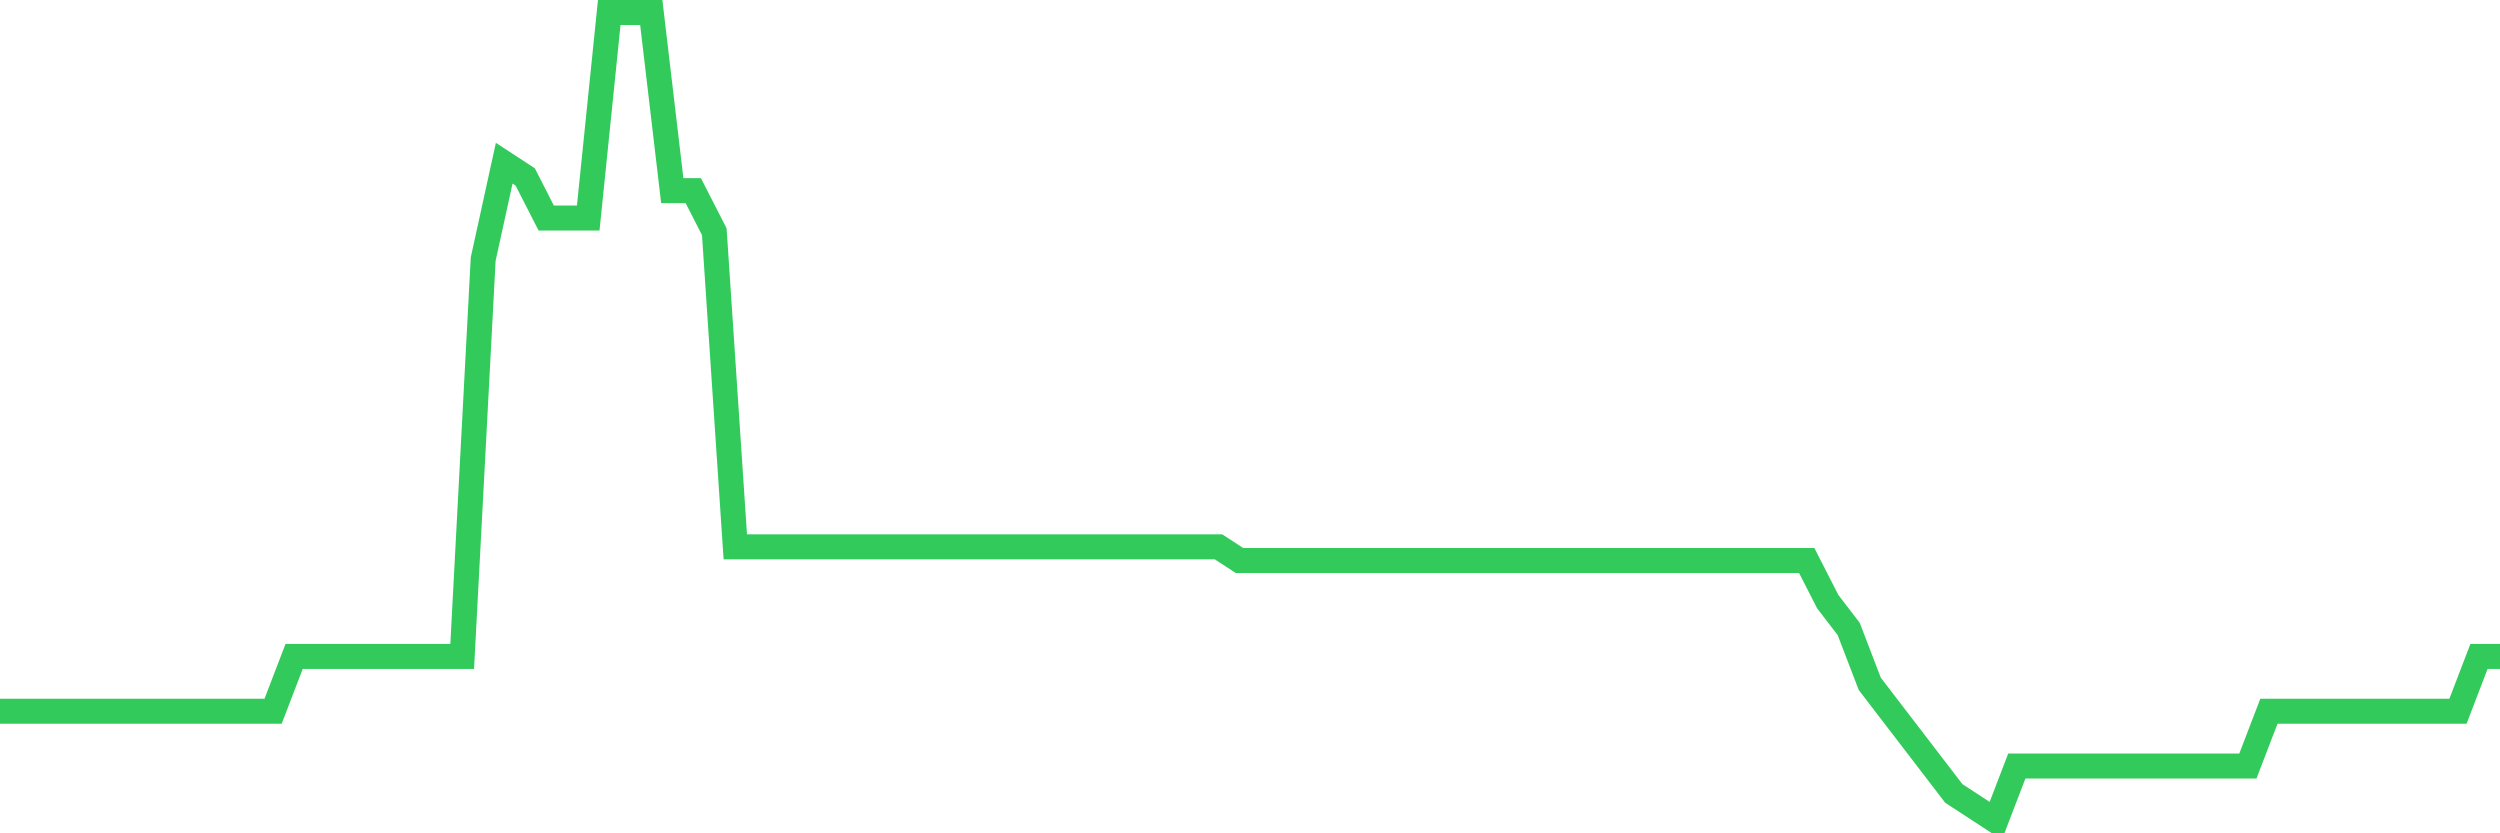 <svg
  xmlns="http://www.w3.org/2000/svg"
  xmlns:xlink="http://www.w3.org/1999/xlink"
  width="120"
  height="40"
  viewBox="0 0 120 40"
  preserveAspectRatio="none"
>
  <polyline
    points="0,34.139 1.008,34.139 2.017,34.139 3.025,34.139 4.034,34.139 5.042,34.139 6.05,34.139 7.059,34.139 8.067,34.139 9.076,34.139 10.084,34.139 11.092,34.139 12.101,34.139 13.109,34.139 14.118,31.508 15.126,31.508 16.134,31.508 17.143,31.508 18.151,31.508 19.16,31.508 20.168,31.508 21.176,31.508 22.185,31.508 23.193,12.437 24.202,7.834 25.21,8.492 26.218,10.464 27.227,10.464 28.235,10.464 29.244,0.6 30.252,0.6 31.261,0.6 32.269,9.149 33.277,9.149 34.286,11.122 35.294,26.247 36.303,26.247 37.311,26.247 38.319,26.247 39.328,26.247 40.336,26.247 41.345,26.247 42.353,26.247 43.361,26.247 44.37,26.247 45.378,26.247 46.387,26.247 47.395,26.247 48.403,26.247 49.412,26.247 50.42,26.247 51.429,26.247 52.437,26.247 53.445,26.247 54.454,26.247 55.462,26.247 56.471,26.247 57.479,26.247 58.487,26.247 59.496,26.905 60.504,26.905 61.513,26.905 62.521,26.905 63.529,26.905 64.538,26.905 65.546,26.905 66.555,26.905 67.563,26.905 68.571,26.905 69.58,26.905 70.588,26.905 71.597,26.905 72.605,26.905 73.613,26.905 74.622,26.905 75.63,26.905 76.639,26.905 77.647,26.905 78.655,26.905 79.664,26.905 80.672,26.905 81.681,26.905 82.689,26.905 83.697,26.905 84.706,26.905 85.714,26.905 86.723,26.905 87.731,28.878 88.739,30.193 89.748,32.824 90.756,34.139 91.765,35.454 92.773,36.769 93.782,38.085 94.79,38.742 95.798,39.4 96.807,36.769 97.815,36.769 98.824,36.769 99.832,36.769 100.84,36.769 101.849,36.769 102.857,36.769 103.866,36.769 104.874,36.769 105.882,36.769 106.891,36.769 107.899,36.769 108.908,34.139 109.916,34.139 110.924,34.139 111.933,34.139 112.941,34.139 113.95,34.139 114.958,34.139 115.966,34.139 116.975,34.139 117.983,34.139 118.992,31.508 120,31.508"
    fill="none"
    stroke="#32ca5b"
    stroke-width="1.2"
  >
  </polyline>
</svg>